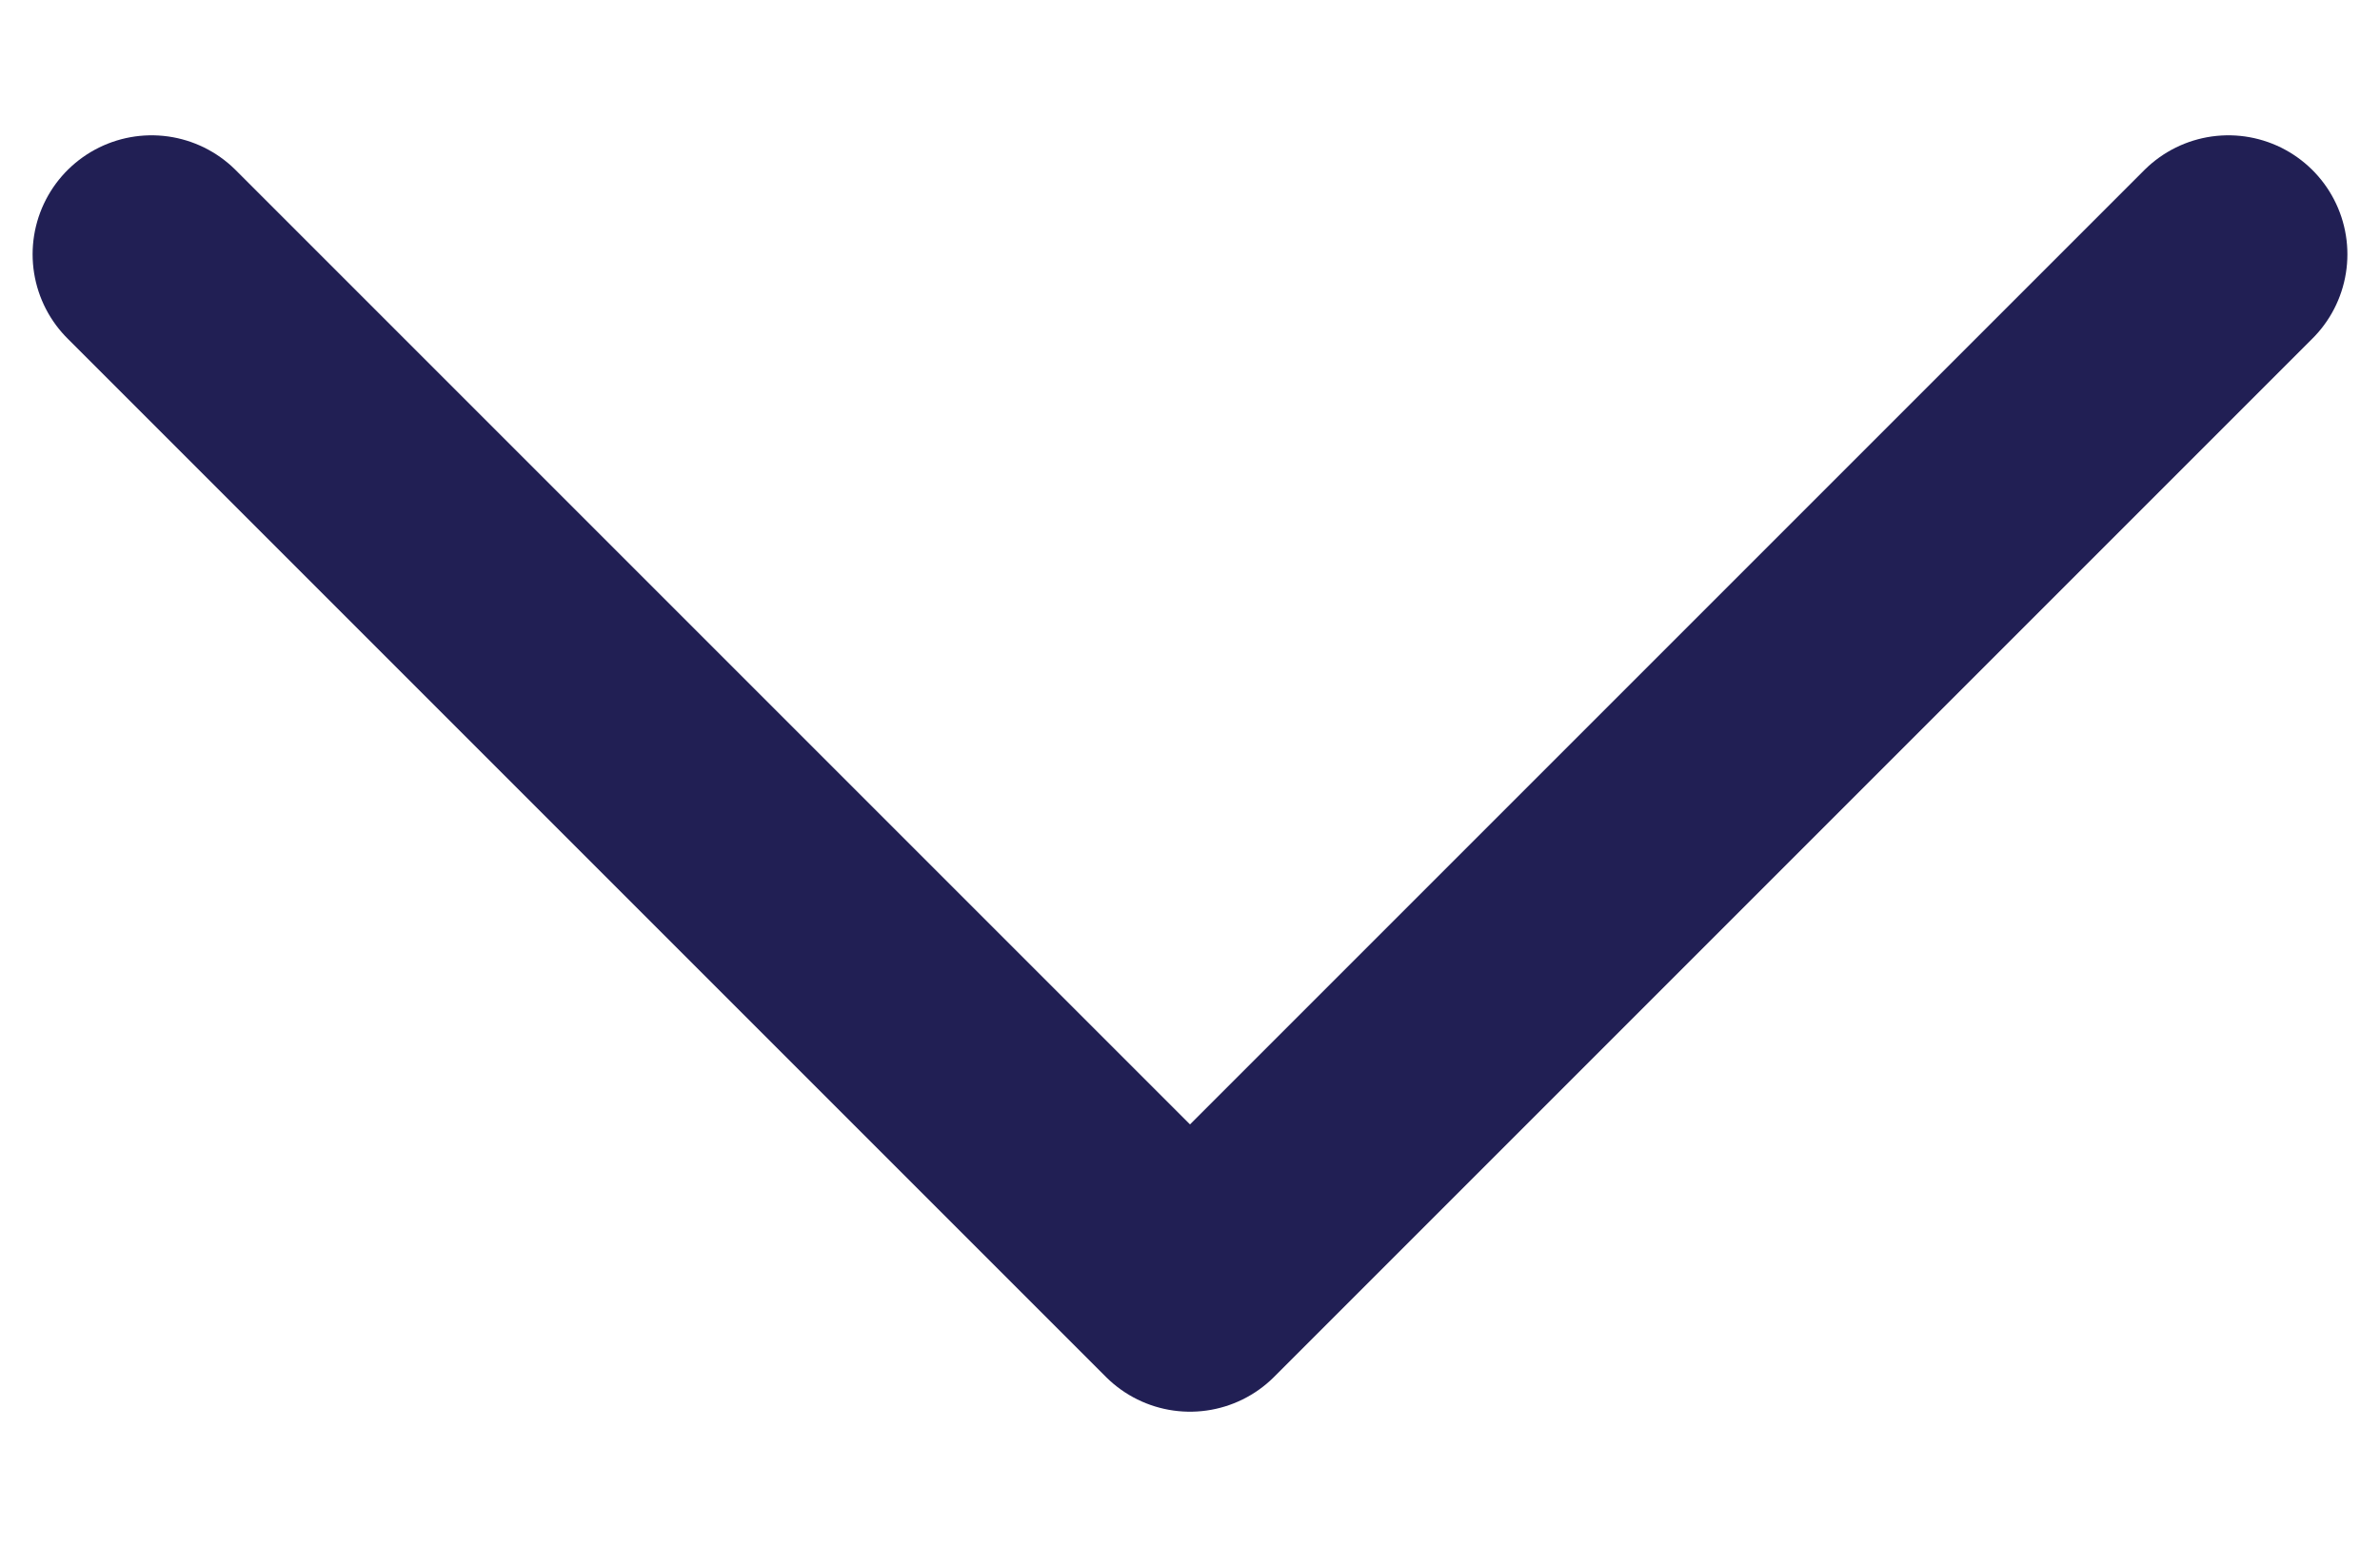 <svg width="20" height="13" viewBox="0 0 20 13" fill="none" xmlns="http://www.w3.org/2000/svg">
<path d="M1.274 2.137L10 10.863L18.726 2.137" stroke="#211F54" stroke-width="2" stroke-linecap="round" stroke-linejoin="round"/>
</svg>